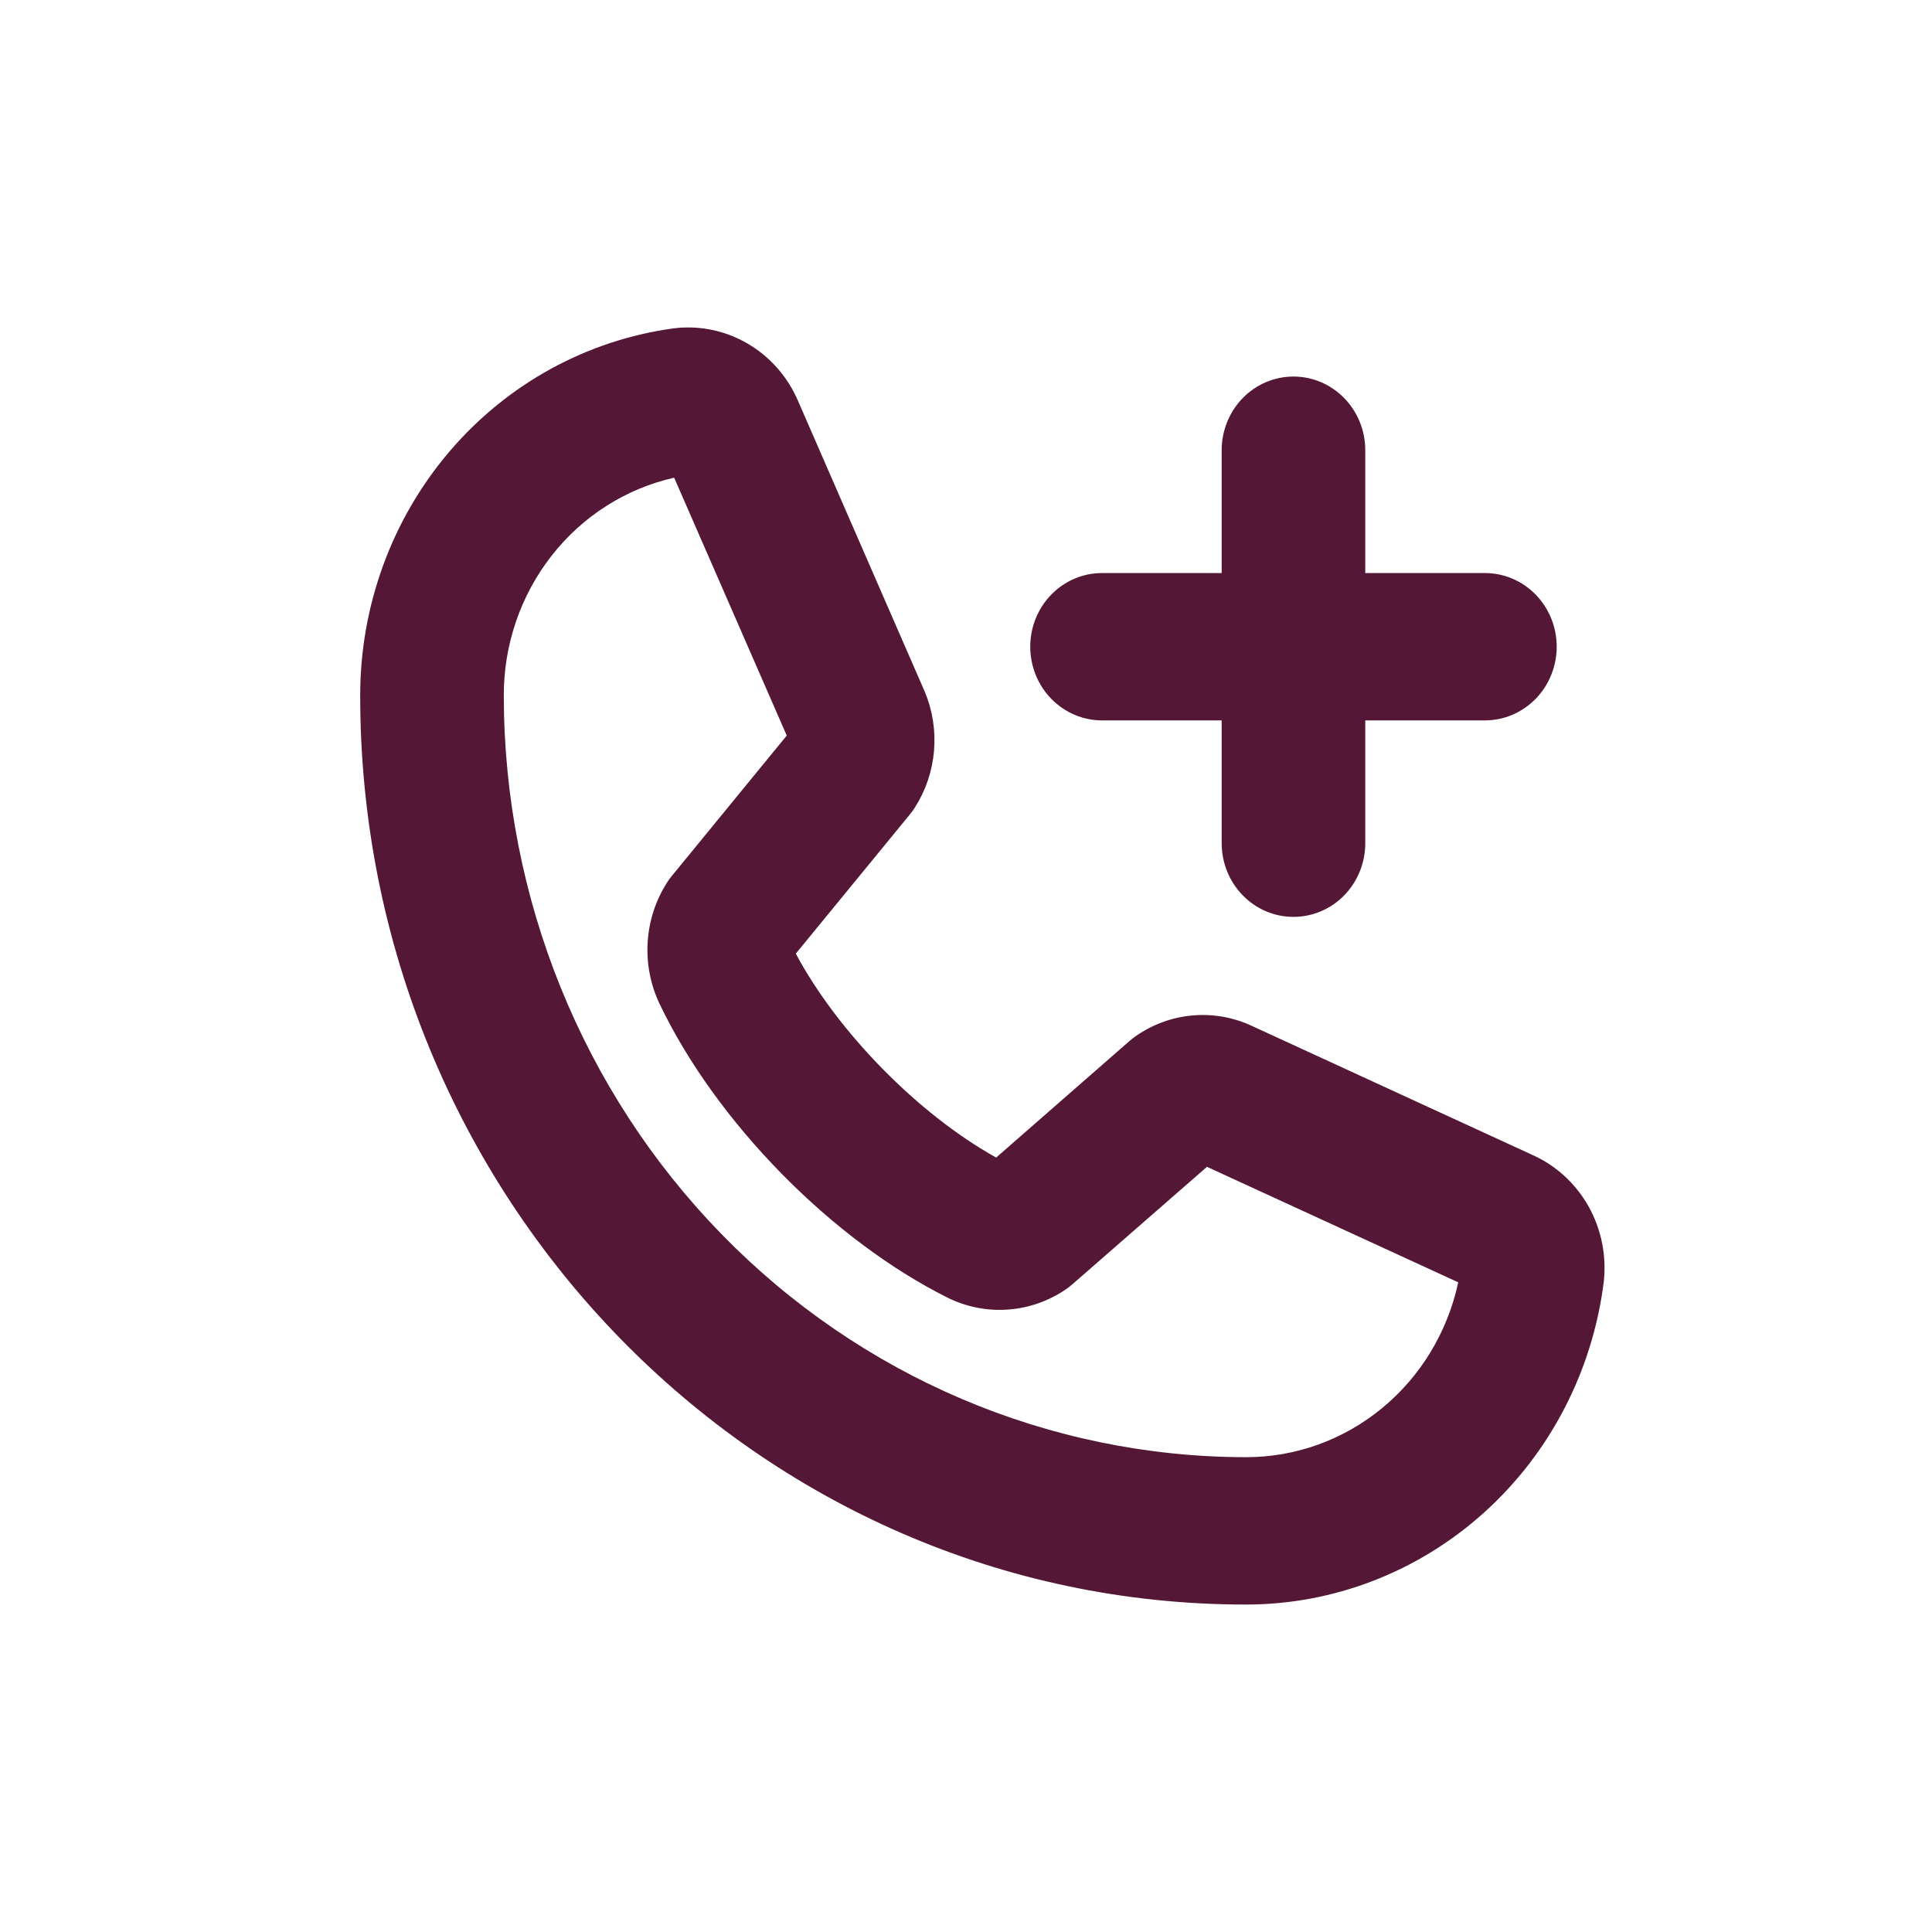 <svg width="59" height="59" viewBox="0 0 59 59" fill="none" xmlns="http://www.w3.org/2000/svg">
<path d="M46.808 35.275L38.205 31.318L38.172 31.303C37.614 31.055 37.003 30.954 36.396 31.012C35.79 31.069 35.207 31.281 34.701 31.63C34.63 31.678 34.562 31.731 34.497 31.787L30.421 35.35C28.046 34.028 25.592 31.53 24.302 29.123L27.784 24.874C27.841 24.806 27.893 24.734 27.94 24.658C28.27 24.141 28.47 23.548 28.523 22.932C28.576 22.316 28.48 21.696 28.243 21.128C28.237 21.117 28.232 21.105 28.228 21.094L24.373 12.249C24.057 11.509 23.517 10.894 22.833 10.494C22.15 10.094 21.358 9.93 20.577 10.027C17.925 10.385 15.49 11.721 13.728 13.786C11.966 15.851 10.996 18.504 11 21.25C11 36.552 23.129 49 38.039 49C40.714 49.004 43.299 48.009 45.311 46.2C47.323 44.392 48.625 41.893 48.973 39.171C49.068 38.369 48.909 37.557 48.519 36.855C48.129 36.154 47.529 35.599 46.808 35.275ZM38.039 44.5C32.033 44.492 26.275 42.041 22.028 37.682C17.781 33.323 15.392 27.414 15.385 21.25C15.38 19.696 15.894 18.188 16.841 16.976C17.787 15.764 19.11 14.921 20.588 14.588L24.026 22.463L20.526 26.738C20.469 26.806 20.416 26.878 20.369 26.953C20.023 27.495 19.82 28.119 19.779 28.765C19.738 29.411 19.86 30.057 20.135 30.64C21.856 34.255 25.402 37.87 28.961 39.64C29.532 39.918 30.164 40.039 30.794 39.991C31.425 39.944 32.033 39.729 32.558 39.368C32.629 39.319 32.697 39.266 32.761 39.209L36.859 35.633L44.532 39.16C44.206 40.677 43.385 42.034 42.203 43.005C41.022 43.977 39.553 44.504 38.039 44.5ZM31.462 19.75C31.462 19.153 31.693 18.58 32.104 18.159C32.515 17.736 33.073 17.5 33.654 17.5H37.308V13.749C37.308 13.153 37.539 12.58 37.95 12.158C38.361 11.736 38.919 11.499 39.501 11.499C40.082 11.499 40.64 11.736 41.051 12.158C41.462 12.58 41.693 13.153 41.693 13.749V17.5H45.347C45.928 17.5 46.486 17.736 46.897 18.159C47.308 18.58 47.539 19.153 47.539 19.75C47.539 20.346 47.308 20.919 46.897 21.34C46.486 21.762 45.928 22 45.347 22H41.693V25.75C41.693 26.346 41.462 26.919 41.051 27.341C40.64 27.763 40.082 28 39.501 28C38.919 28 38.361 27.763 37.95 27.341C37.539 26.919 37.308 26.346 37.308 25.75V22H33.654C33.073 22 32.515 21.762 32.104 21.34C31.693 20.919 31.462 20.346 31.462 19.75Z" fill="#541736"/>
</svg>
